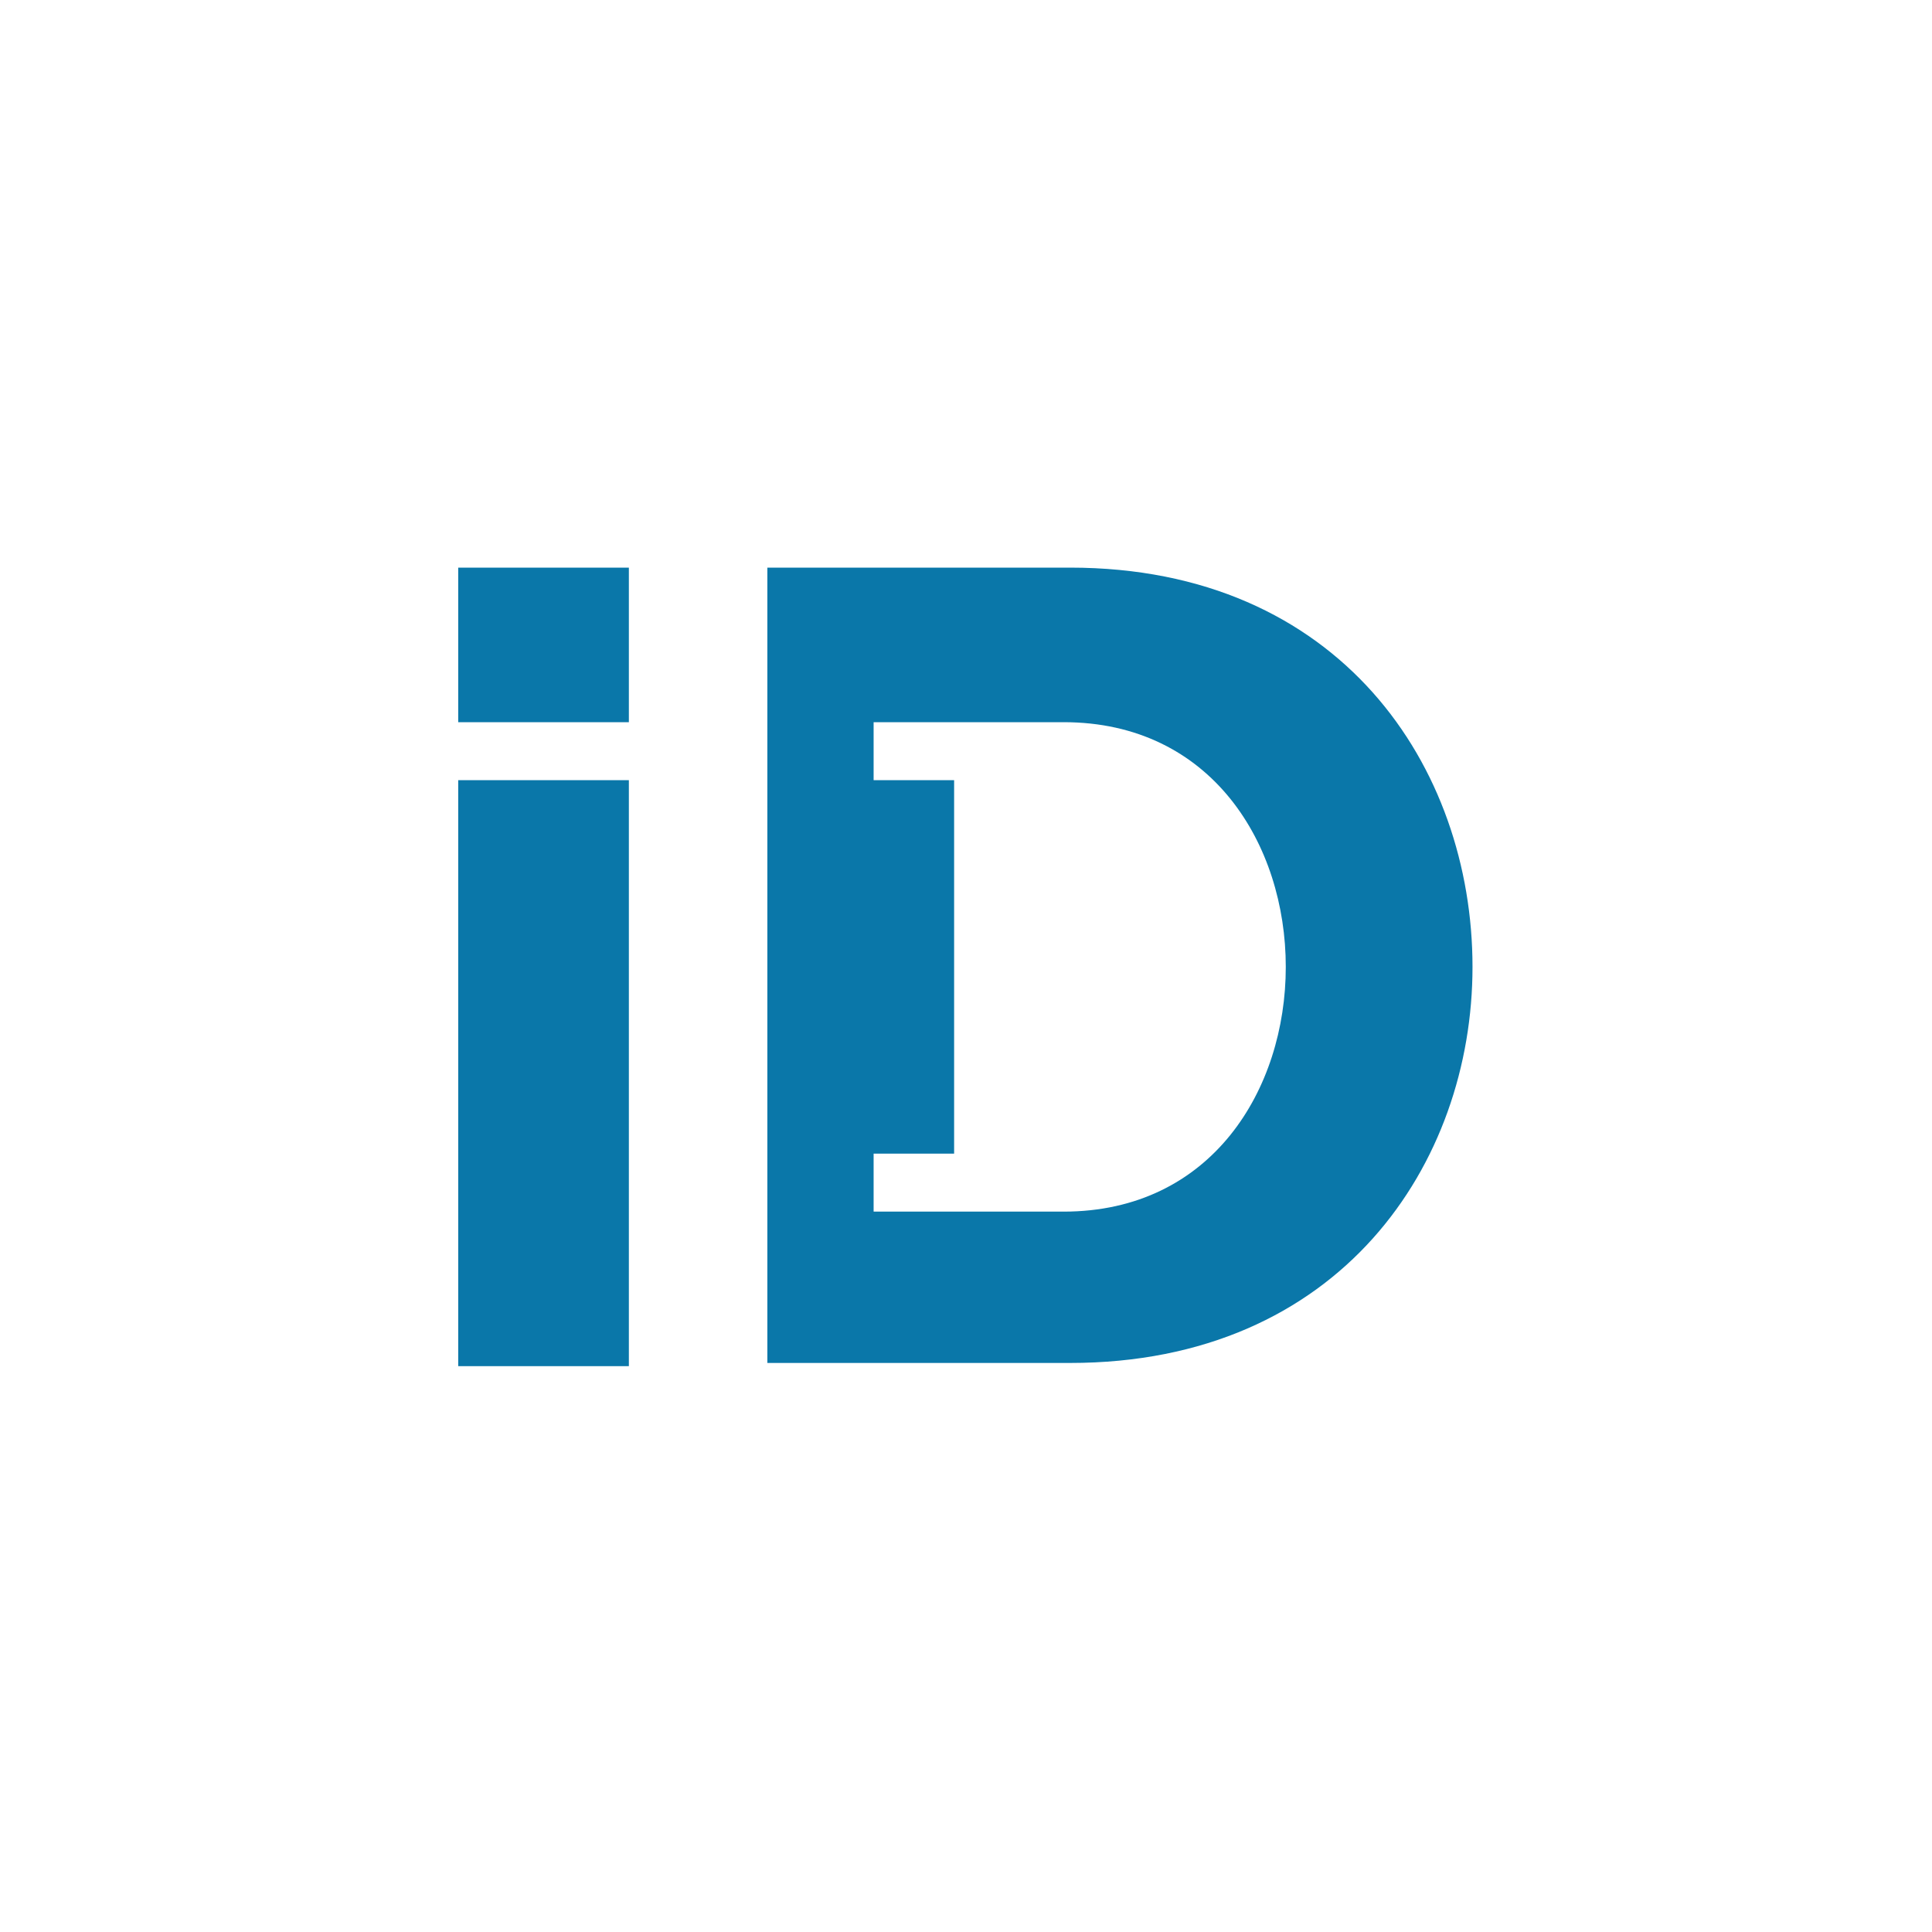 <svg width="60" height="60" viewBox="0 0 60 60" fill="none" xmlns="http://www.w3.org/2000/svg">
<path fill-rule="evenodd" clip-rule="evenodd" d="M14.23 24.228H19.53V42.428H14.23V24.228ZM14.23 17.628H19.53V22.428H14.23V17.628ZM23.831 17.628H33.23C41.63 17.628 45.73 23.828 45.73 30.028C45.73 36.128 41.63 42.328 33.23 42.328H23.831V17.628ZM27.131 24.228H29.631V35.828H27.131V37.628H33.031C37.63 37.628 39.931 33.828 39.931 30.028C39.931 26.228 37.63 22.428 33.031 22.428H27.131V24.228Z" fill="#0A77A9"/>
</svg>
